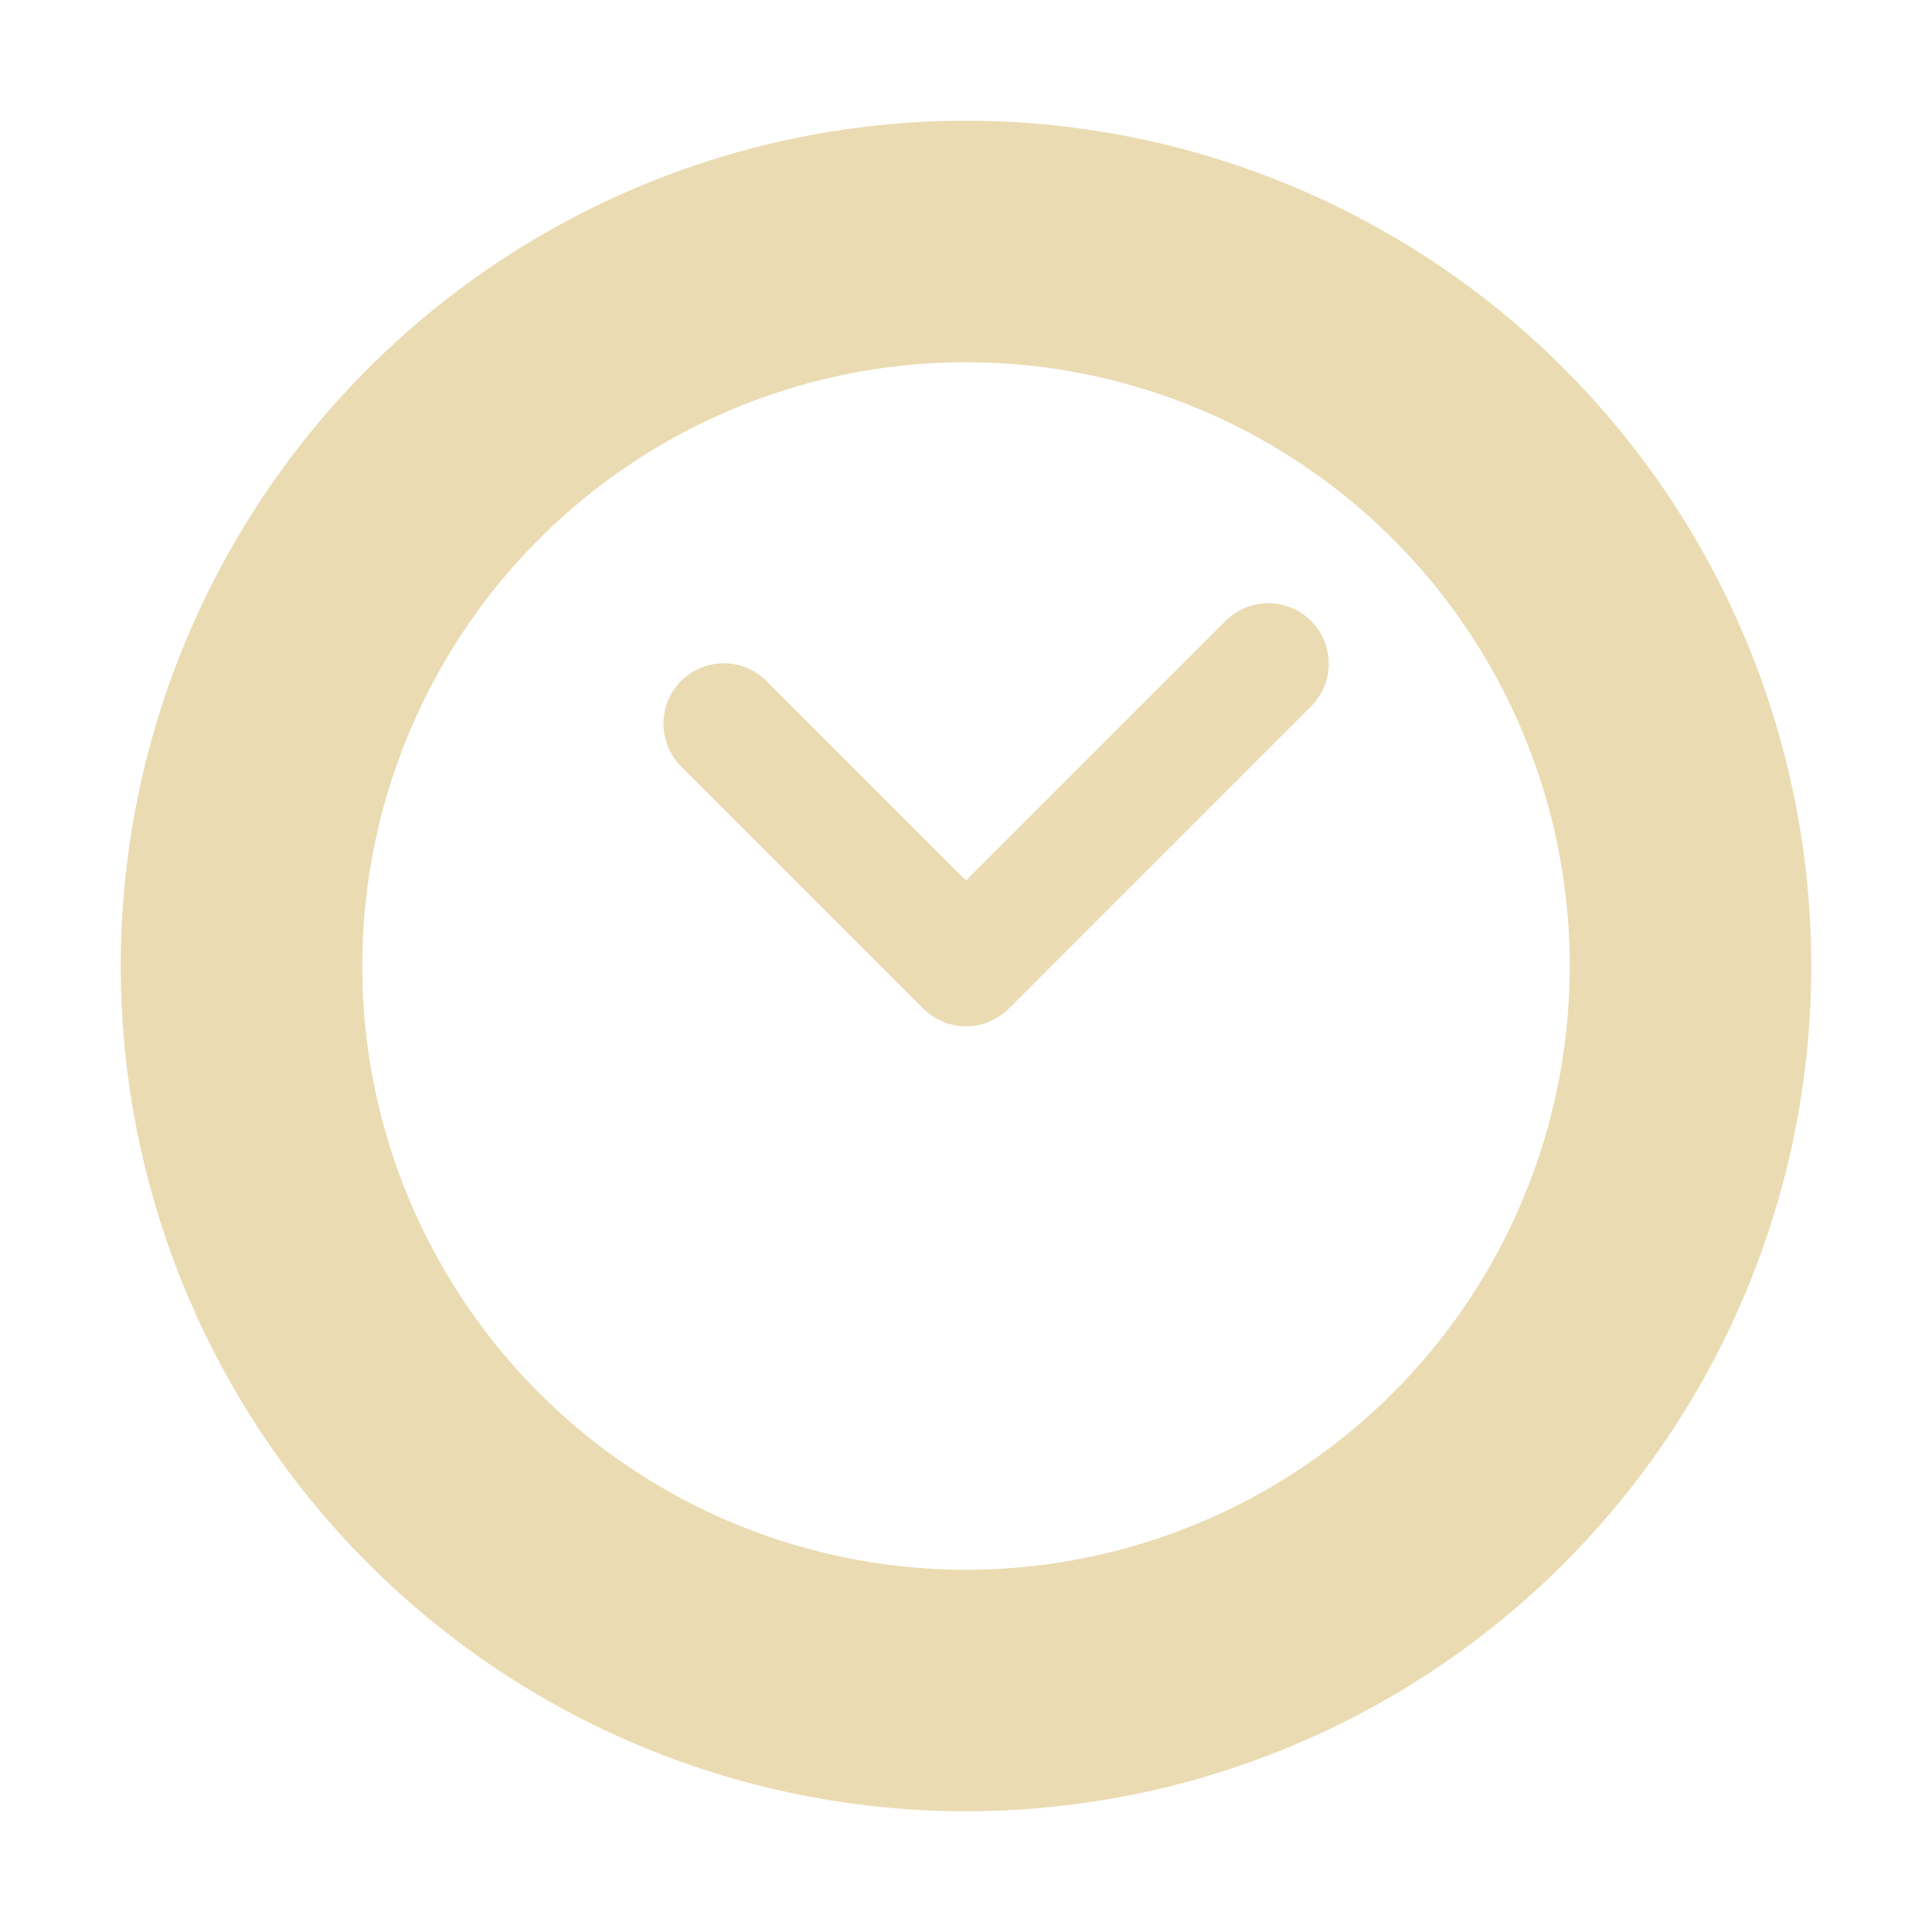 <svg width="16" height="16" version="1.1" xmlns="http://www.w3.org/2000/svg">
  <defs>
    <style id="current-color-scheme" type="text/css">.ColorScheme-Text { color:#ebdbb2; } .ColorScheme-Highlight { color:#458588; } .ColorScheme-NeutralText { color:#fe8019; } .ColorScheme-PositiveText { color:#689d6a; } .ColorScheme-NegativeText { color:#fb4934; }</style>
  </defs>
  <path class="ColorScheme-Text" fill="currentColor" d="m8 1a7 7 0 0 0-7 7 7 7 0 0 0 7 7 7 7 0 0 0 7-7 7 7 0 0 0-7-7zm0 2a5 5 0 0 1 5 5 5 5 0 0 1-5 5 5 5 0 0 1-5-5 5 5 0 0 1 5-5zm2.49 1.996a0.5 0.5 0 0 0-0.344 0.15l-2.146 2.146-1.646-1.646a0.5 0.5 0 1 0-0.707 0.707l2 2a0.5 0.5 0 0 0 0.707 0l2.5-2.5a0.5 0.5 0 0 0-0.363-0.857z"/>
</svg>
